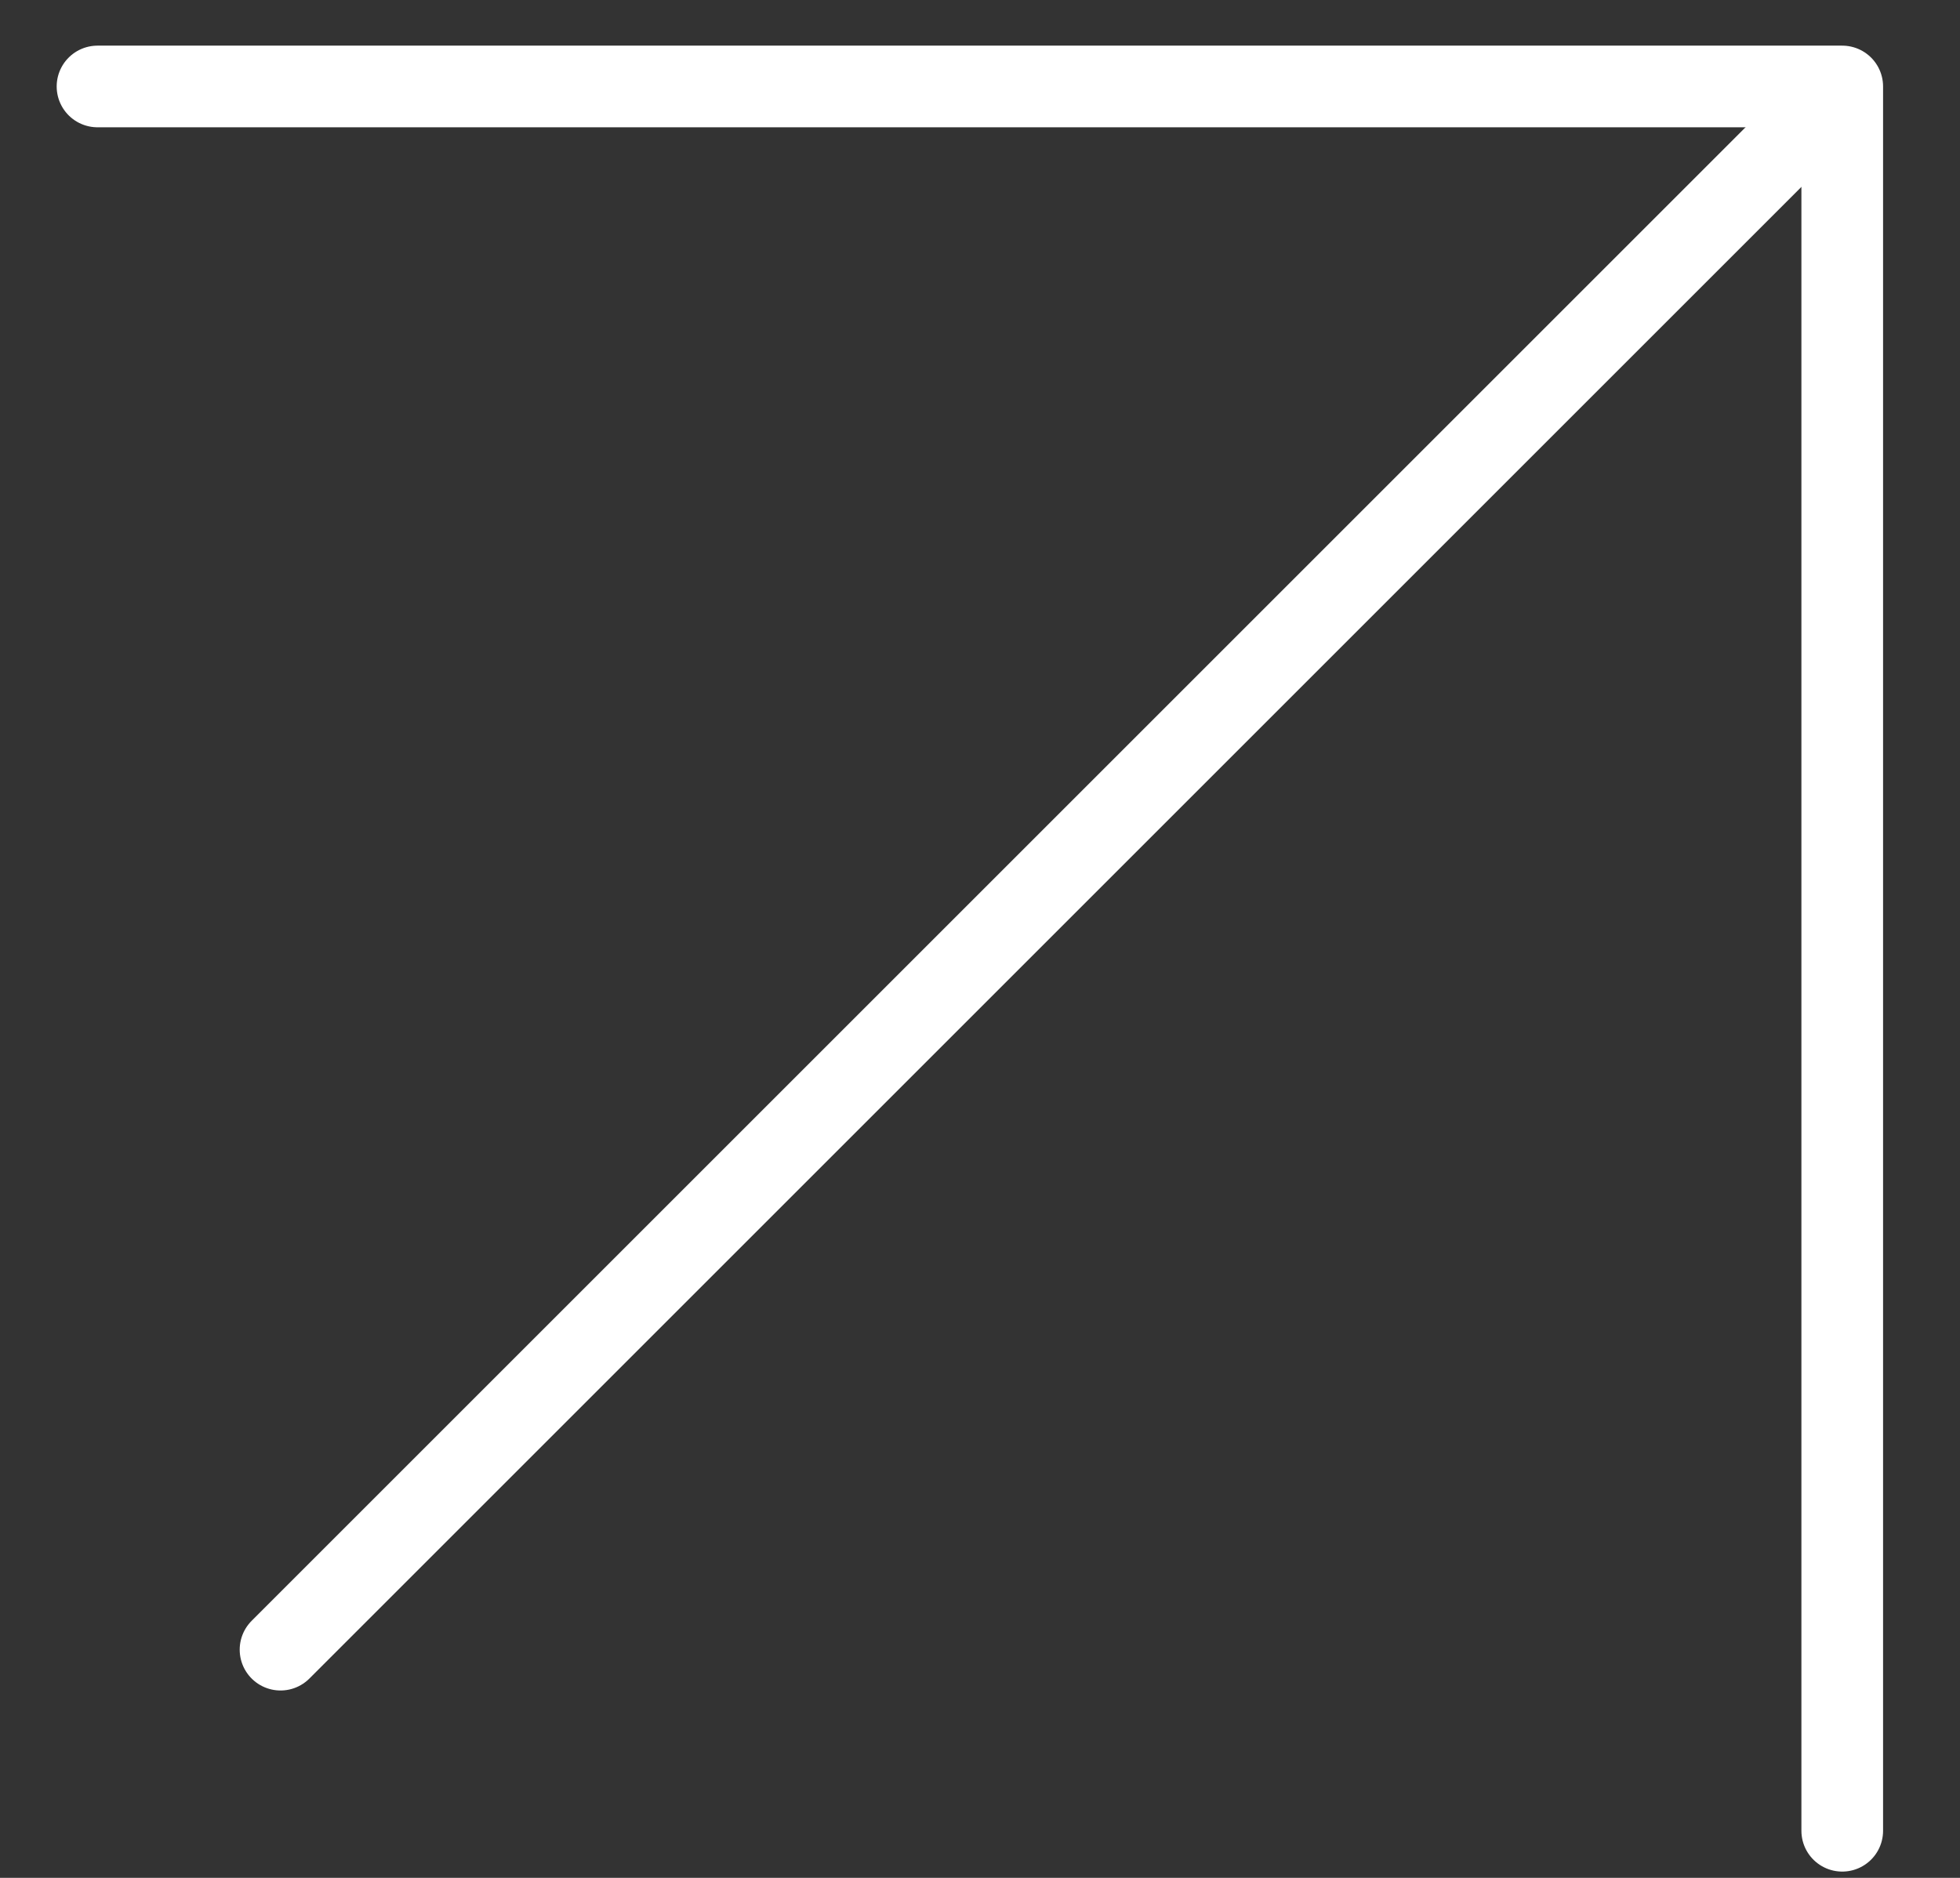 <?xml version="1.0" encoding="UTF-8"?> <svg xmlns="http://www.w3.org/2000/svg" width="24" height="23" viewBox="0 0 24 23" fill="none"><rect x="0" y="0" width="24" height="23" fill="#333333" stroke="none"/> <path d="M3.435 20.205L22.503 1.137" stroke="white" stroke-linecap="round" stroke-linejoin="round"></path> <path d="M22.558 22.423V1.059H1.194" stroke="white" stroke-linecap="round" stroke-linejoin="round"></path> </svg> 